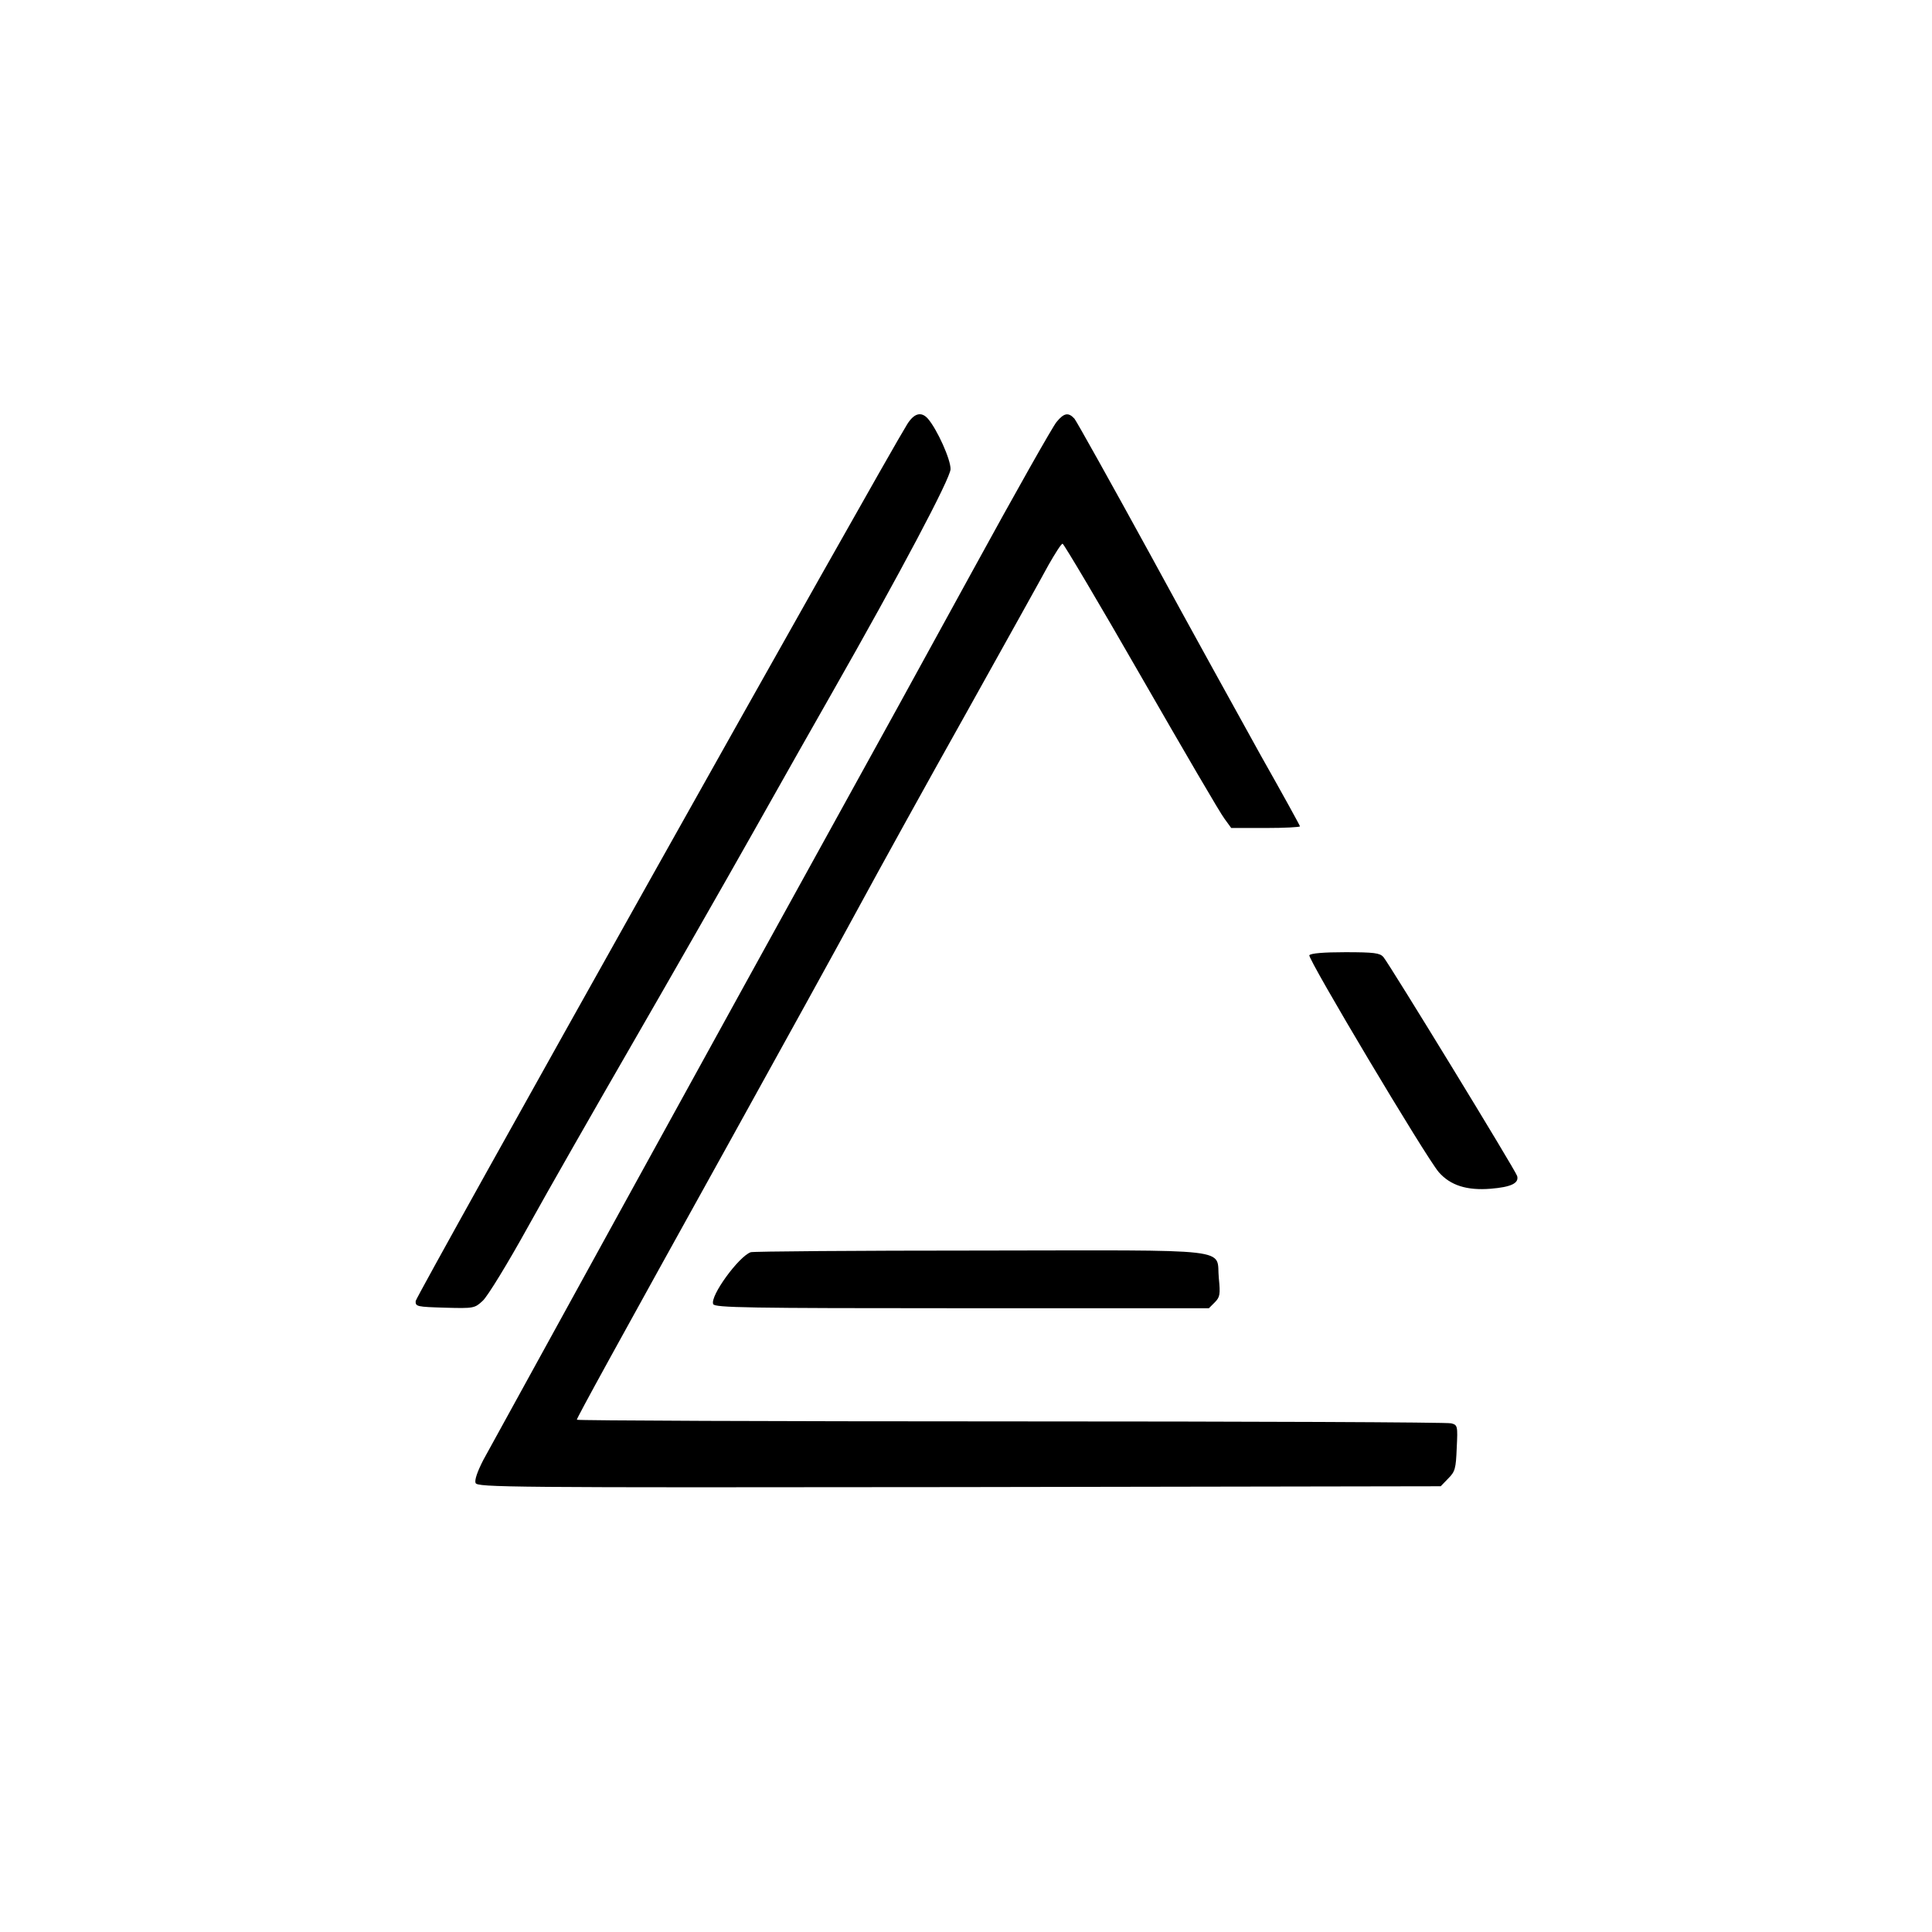 <?xml version="1.0" standalone="no"?>
<!DOCTYPE svg PUBLIC "-//W3C//DTD SVG 20010904//EN"
 "http://www.w3.org/TR/2001/REC-SVG-20010904/DTD/svg10.dtd">
<svg version="1.0" xmlns="http://www.w3.org/2000/svg"
 width="700pt" height="700pt" viewBox="0 0 700 700"
 preserveAspectRatio="xMidYMid meet">
<g transform="translate(0,700) scale(0.1,-0.1)"
fill="#000000" stroke="none">
<path d="M3287 5463 c-85 -136 -1781 -3161 -1781 -3177 -1 -20 5 -21 106 -24
105 -3 108 -2 137 25 17 15 91 136 164 268 73 132 244 431 379 665 135 234
333 580 440 770 107 190 233 413 280 495 250 439 431 781 432 815 1 35 -49
145 -82 183 -24 27 -50 20 -75 -20z"/>
<path d="M3828 5471 c-13 -15 -150 -257 -303 -537 -153 -280 -393 -716 -533
-969 -261 -472 -1177 -2138 -1241 -2255 -21 -41 -32 -72 -28 -83 6 -16 110
-17 1751 -15 l1746 3 27 28 c25 25 28 35 31 111 4 80 3 83 -20 89 -12 4 -731
7 -1595 7 -865 0 -1573 3 -1573 6 0 7 138 258 560 1019 180 325 387 700 460
835 73 135 248 452 390 705 141 253 276 495 299 538 24 42 46 77 51 77 4 0
133 -217 285 -482 153 -266 288 -498 302 -515 l24 -33 125 0 c68 0 124 3 124
6 0 3 -64 119 -142 257 -77 139 -258 466 -400 727 -143 261 -267 483 -275 493
-22 24 -38 21 -65 -12z"/>
<path d="M4744 3539 c-7 -12 423 -733 469 -786 42 -48 102 -67 188 -60 74 6
103 20 96 46 -5 19 -463 768 -485 794 -13 14 -33 17 -138 17 -78 0 -125 -4
-130 -11z"/>
<path d="M2720 2463 c-44 -16 -148 -159 -136 -188 5 -13 124 -15 901 -15 l895
0 21 21 c19 19 21 29 15 88 -11 111 76 101 -865 100 -449 0 -823 -3 -831 -6z"/>
</g>
</svg>
